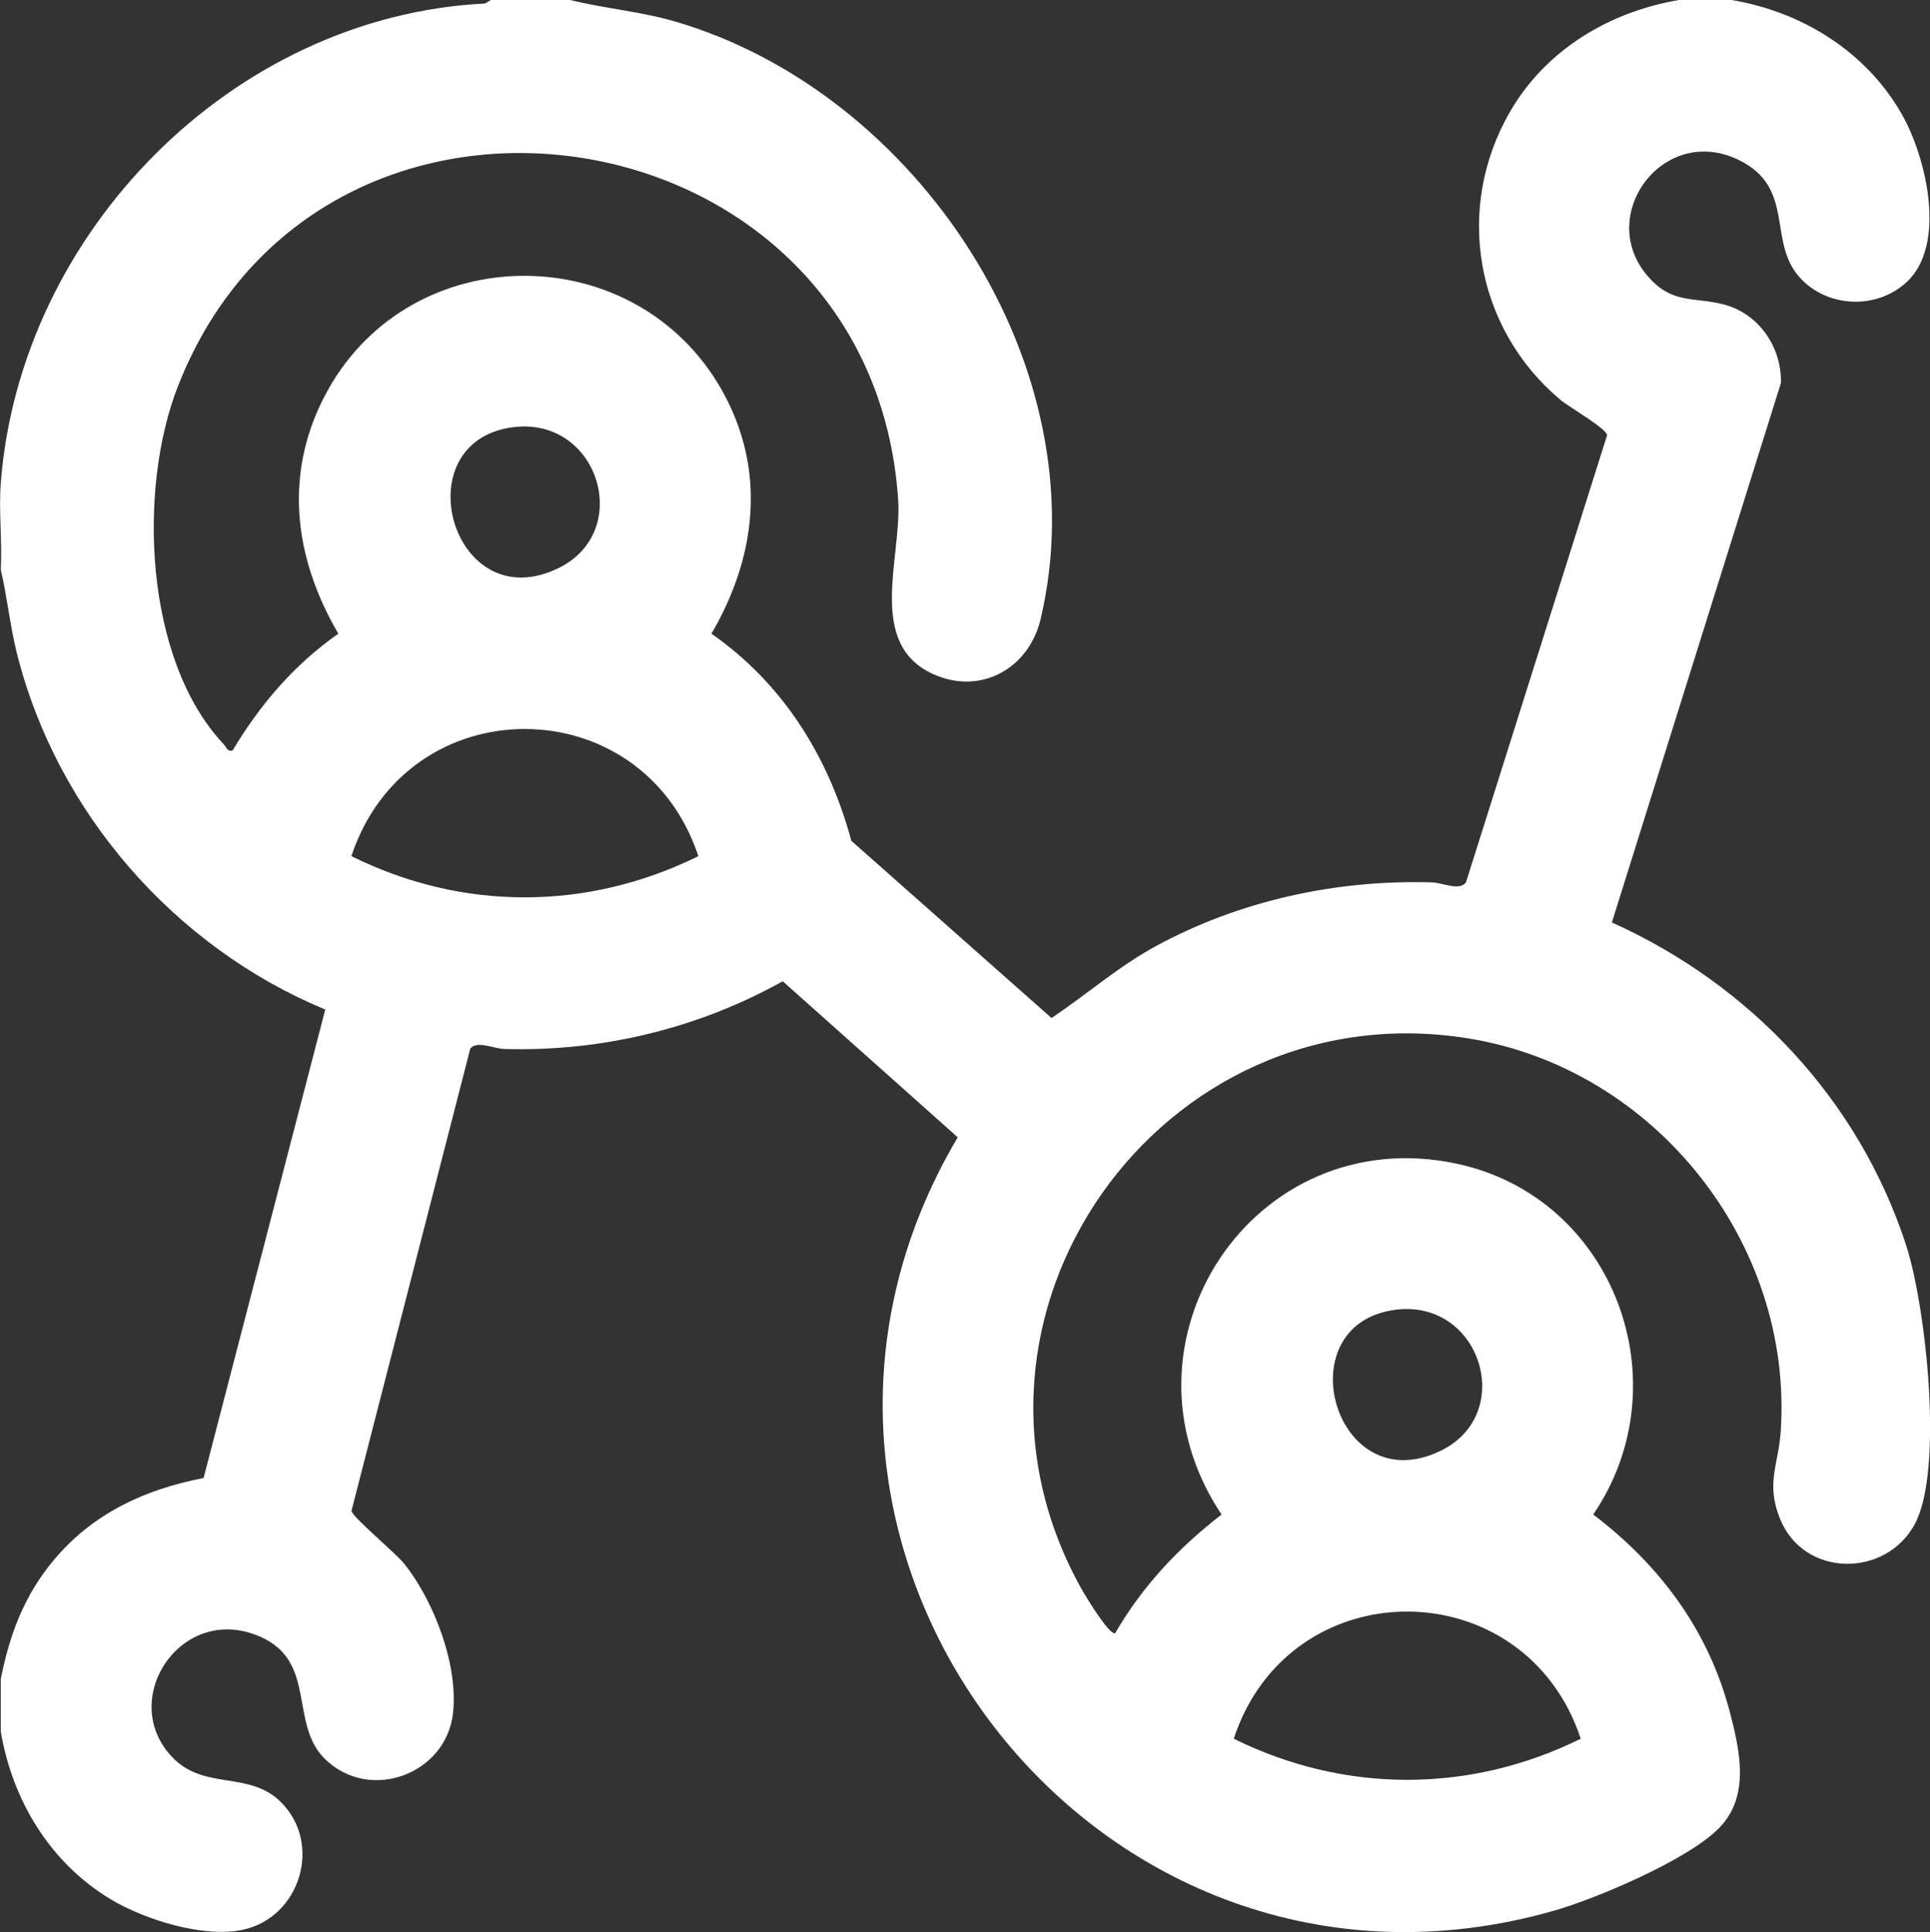 <svg xmlns="http://www.w3.org/2000/svg" id="Capa_2" data-name="Capa 2" viewBox="0 0 197.95 198.11"><rect x="0" y="0" width="197.95" height="198.11" fill="#333333" stroke="none"/><defs><style>      .cls-1 {        fill: #fff;      }    </style></defs><g id="Capa_1-2" data-name="Capa 1"><g id="IGZI7L.tif"><path class="cls-1" d="M58.47,0c3.54.87,7.24,1.18,10.75,2.2,24.86,7.24,43.66,35.46,37.5,61.32-1.19,4.98-6.05,7.76-10.88,5.66-7.07-3.07-3.32-11.96-3.72-17.94C89.42,10.85,32.93,2.03,18.24,39.63c-4.12,10.55-3.44,28.06,4.71,36.69.27.28.34.78.9.64,2.85-4.74,6.3-8.79,10.85-11.98-4.65-7.95-5.67-16.75-1.05-25.02,8.72-15.6,31.55-15.54,40.36,0,4.65,8.2,3.57,17.14-1.04,25.02,7.36,5.13,12.02,12.63,14.35,21.24l20.53,18.17c3.59-2.41,6.88-5.3,10.71-7.38,8.63-4.68,18.51-6.82,28.32-6.53,1.08.03,2.74.9,3.47.02l14.48-45.87c-.02-.67-3.87-2.87-4.81-3.65-8.7-7.32-10.86-19.62-5.16-29.5,3.67-6.36,10.16-10.25,17.33-11.48h5.41c7.23,1.21,13.82,5.3,17.47,11.73,2.5,4.41,4.64,13.38.46,17.22-3.1,2.84-8.16,2.61-10.96-.52-3.31-3.71-.41-9.14-6.18-12-7.81-3.87-14.87,5.77-9.29,12,2.48,2.78,4.64,2,7.66,2.78,3.62.93,5.98,4.35,5.9,8.06l-17.34,55.32c14.2,6.37,25.37,18.24,30.19,33.13,2.02,6.24,3.87,23.01.88,28.56s-11.39,5.48-13.82-.53c-1.48-3.66-.17-5.51.07-8.97,1.3-19.35-12.94-37.21-32.02-40.3-31.56-5.11-55.47,28.6-39.6,56.62.42.73,2.72,4.53,3.35,4.38,2.84-4.88,6.48-8.74,10.92-12.18-11.75-17.57,3.22-40.4,24.09-35.98,16.12,3.41,23.25,22.44,14.03,35.98,6.84,5.19,11.83,11.89,14.02,20.29,1.03,3.97,2.08,8.61-1.12,11.87s-12.6,7.23-16.88,8.45c-47.06,13.49-85.97-37.52-61.2-79.29l-17.95-16c-8.7,4.85-18.6,7.24-28.58,6.94-1.03-.03-2.83-.9-3.47-.02l-12.18,47.38c.06.63,4.5,4.29,5.41,5.43,3.07,3.84,5.6,10.49,4.99,15.42-.76,6.16-8.48,9.05-13.07,4.65-3.78-3.63-.8-10.04-6.73-12.61-8.21-3.55-14.81,6.77-8.74,12.61,3.21,3.08,7.64,1.23,10.81,4.28,4.43,4.27,2.1,11.94-3.86,13.19-4.01.84-10.05-1.05-13.53-3.15-6.19-3.73-10.05-10.11-11.25-17.18v-5.41c.93-4.61,2.39-8.53,5.43-12.17,3.99-4.78,9.33-7.26,15.37-8.42l12.48-48.04c-15.46-6.41-27.52-20.2-31.62-36.5-.71-2.83-.99-5.75-1.66-8.59.16-2.9-.22-6.02,0-8.9C2.06,23.83,23.84,1.66,49.74.36l.61-.36h8.12ZM52.58,43.81c-11.33,1.51-6.18,19.82,4.75,14.42,7.7-3.81,4.01-15.58-4.75-14.42ZM71.63,87.79c-5.77-17.36-29.82-17.41-35.59,0,11.38,5.65,24.2,5.62,35.59,0ZM143.08,134.31c-11.33,1.51-6.18,19.82,4.75,14.42,7.7-3.81,4.01-15.58-4.75-14.42ZM162.13,178.29c-5.74-17.35-29.86-17.42-35.59,0,11.37,5.62,24.22,5.62,35.59,0Z"></path></g></g></svg>